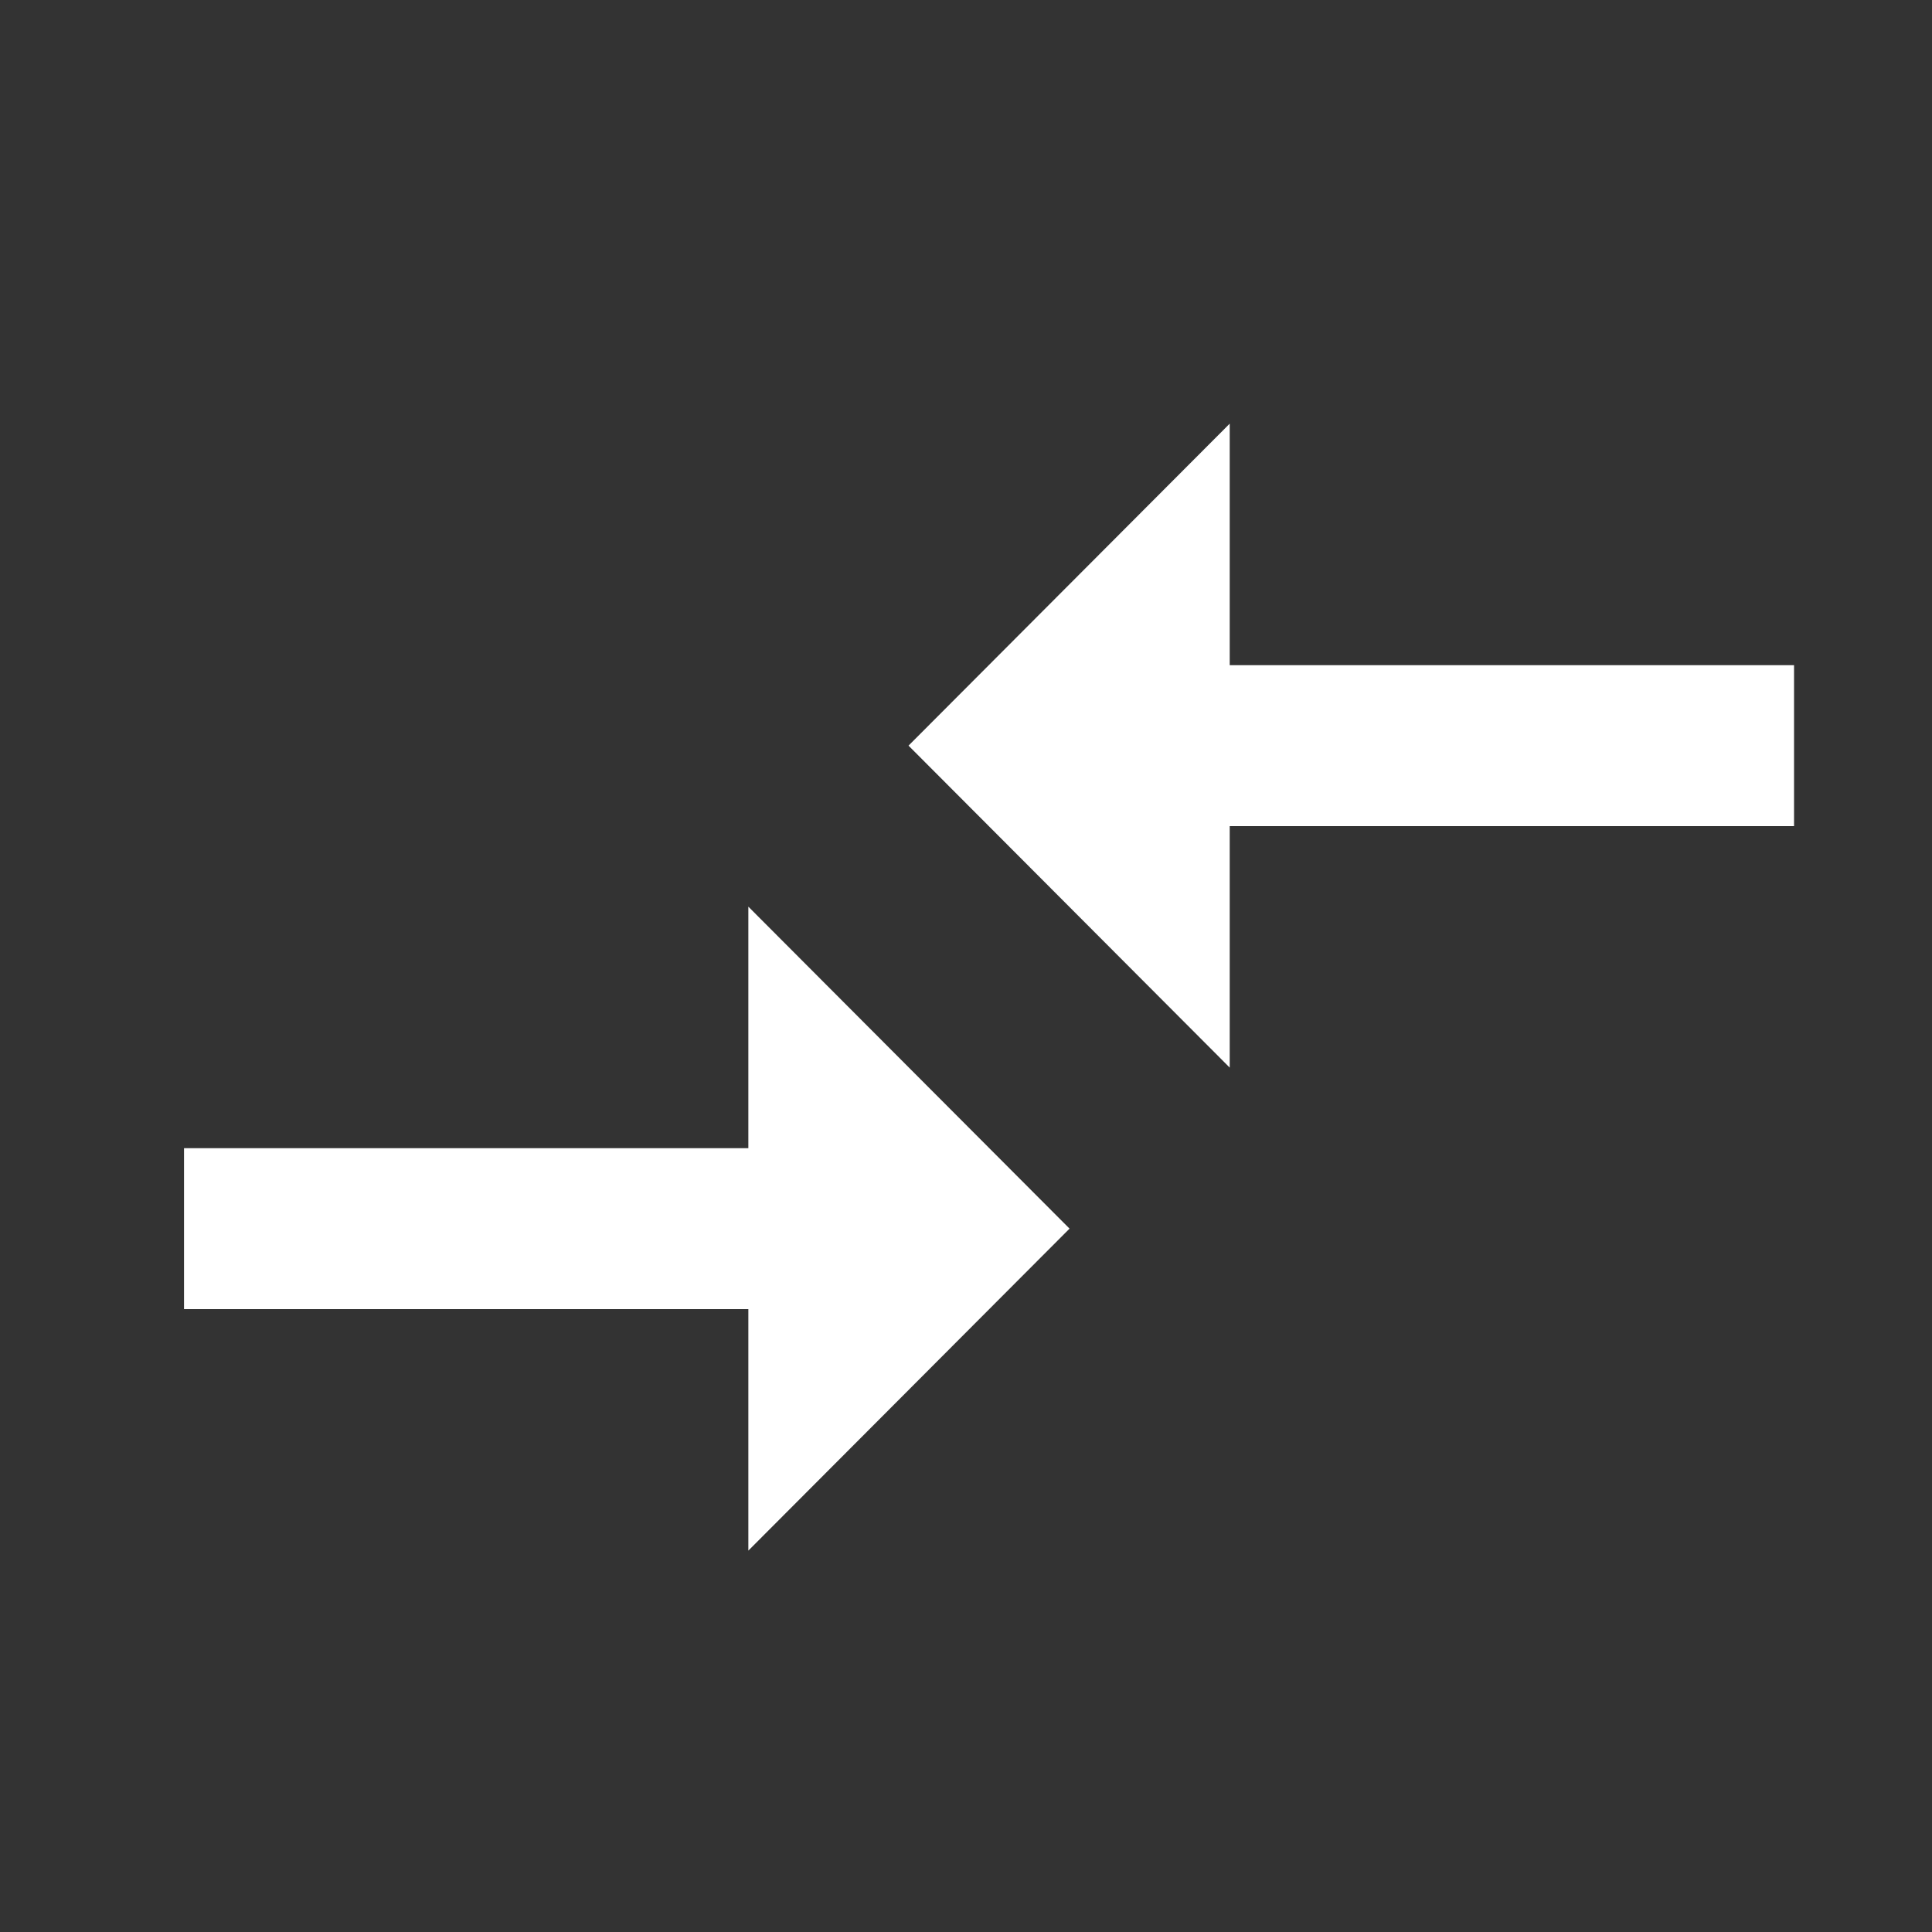 <svg width="32" height="32" viewBox="0 0 32 32" fill="none" xmlns="http://www.w3.org/2000/svg">
<rect x="0" y="0" width="32" height="32" fill="#333333" stroke="none"/>
<path d="M12.395 19.017H3.048V21.683H12.395V25.683L17.715 20.35L12.395 15.017V19.017ZM20.368 17.683V13.683H29.715V11.017H20.368V7.017L15.048 12.35L20.368 17.683Z" fill="white"/>
</svg>
